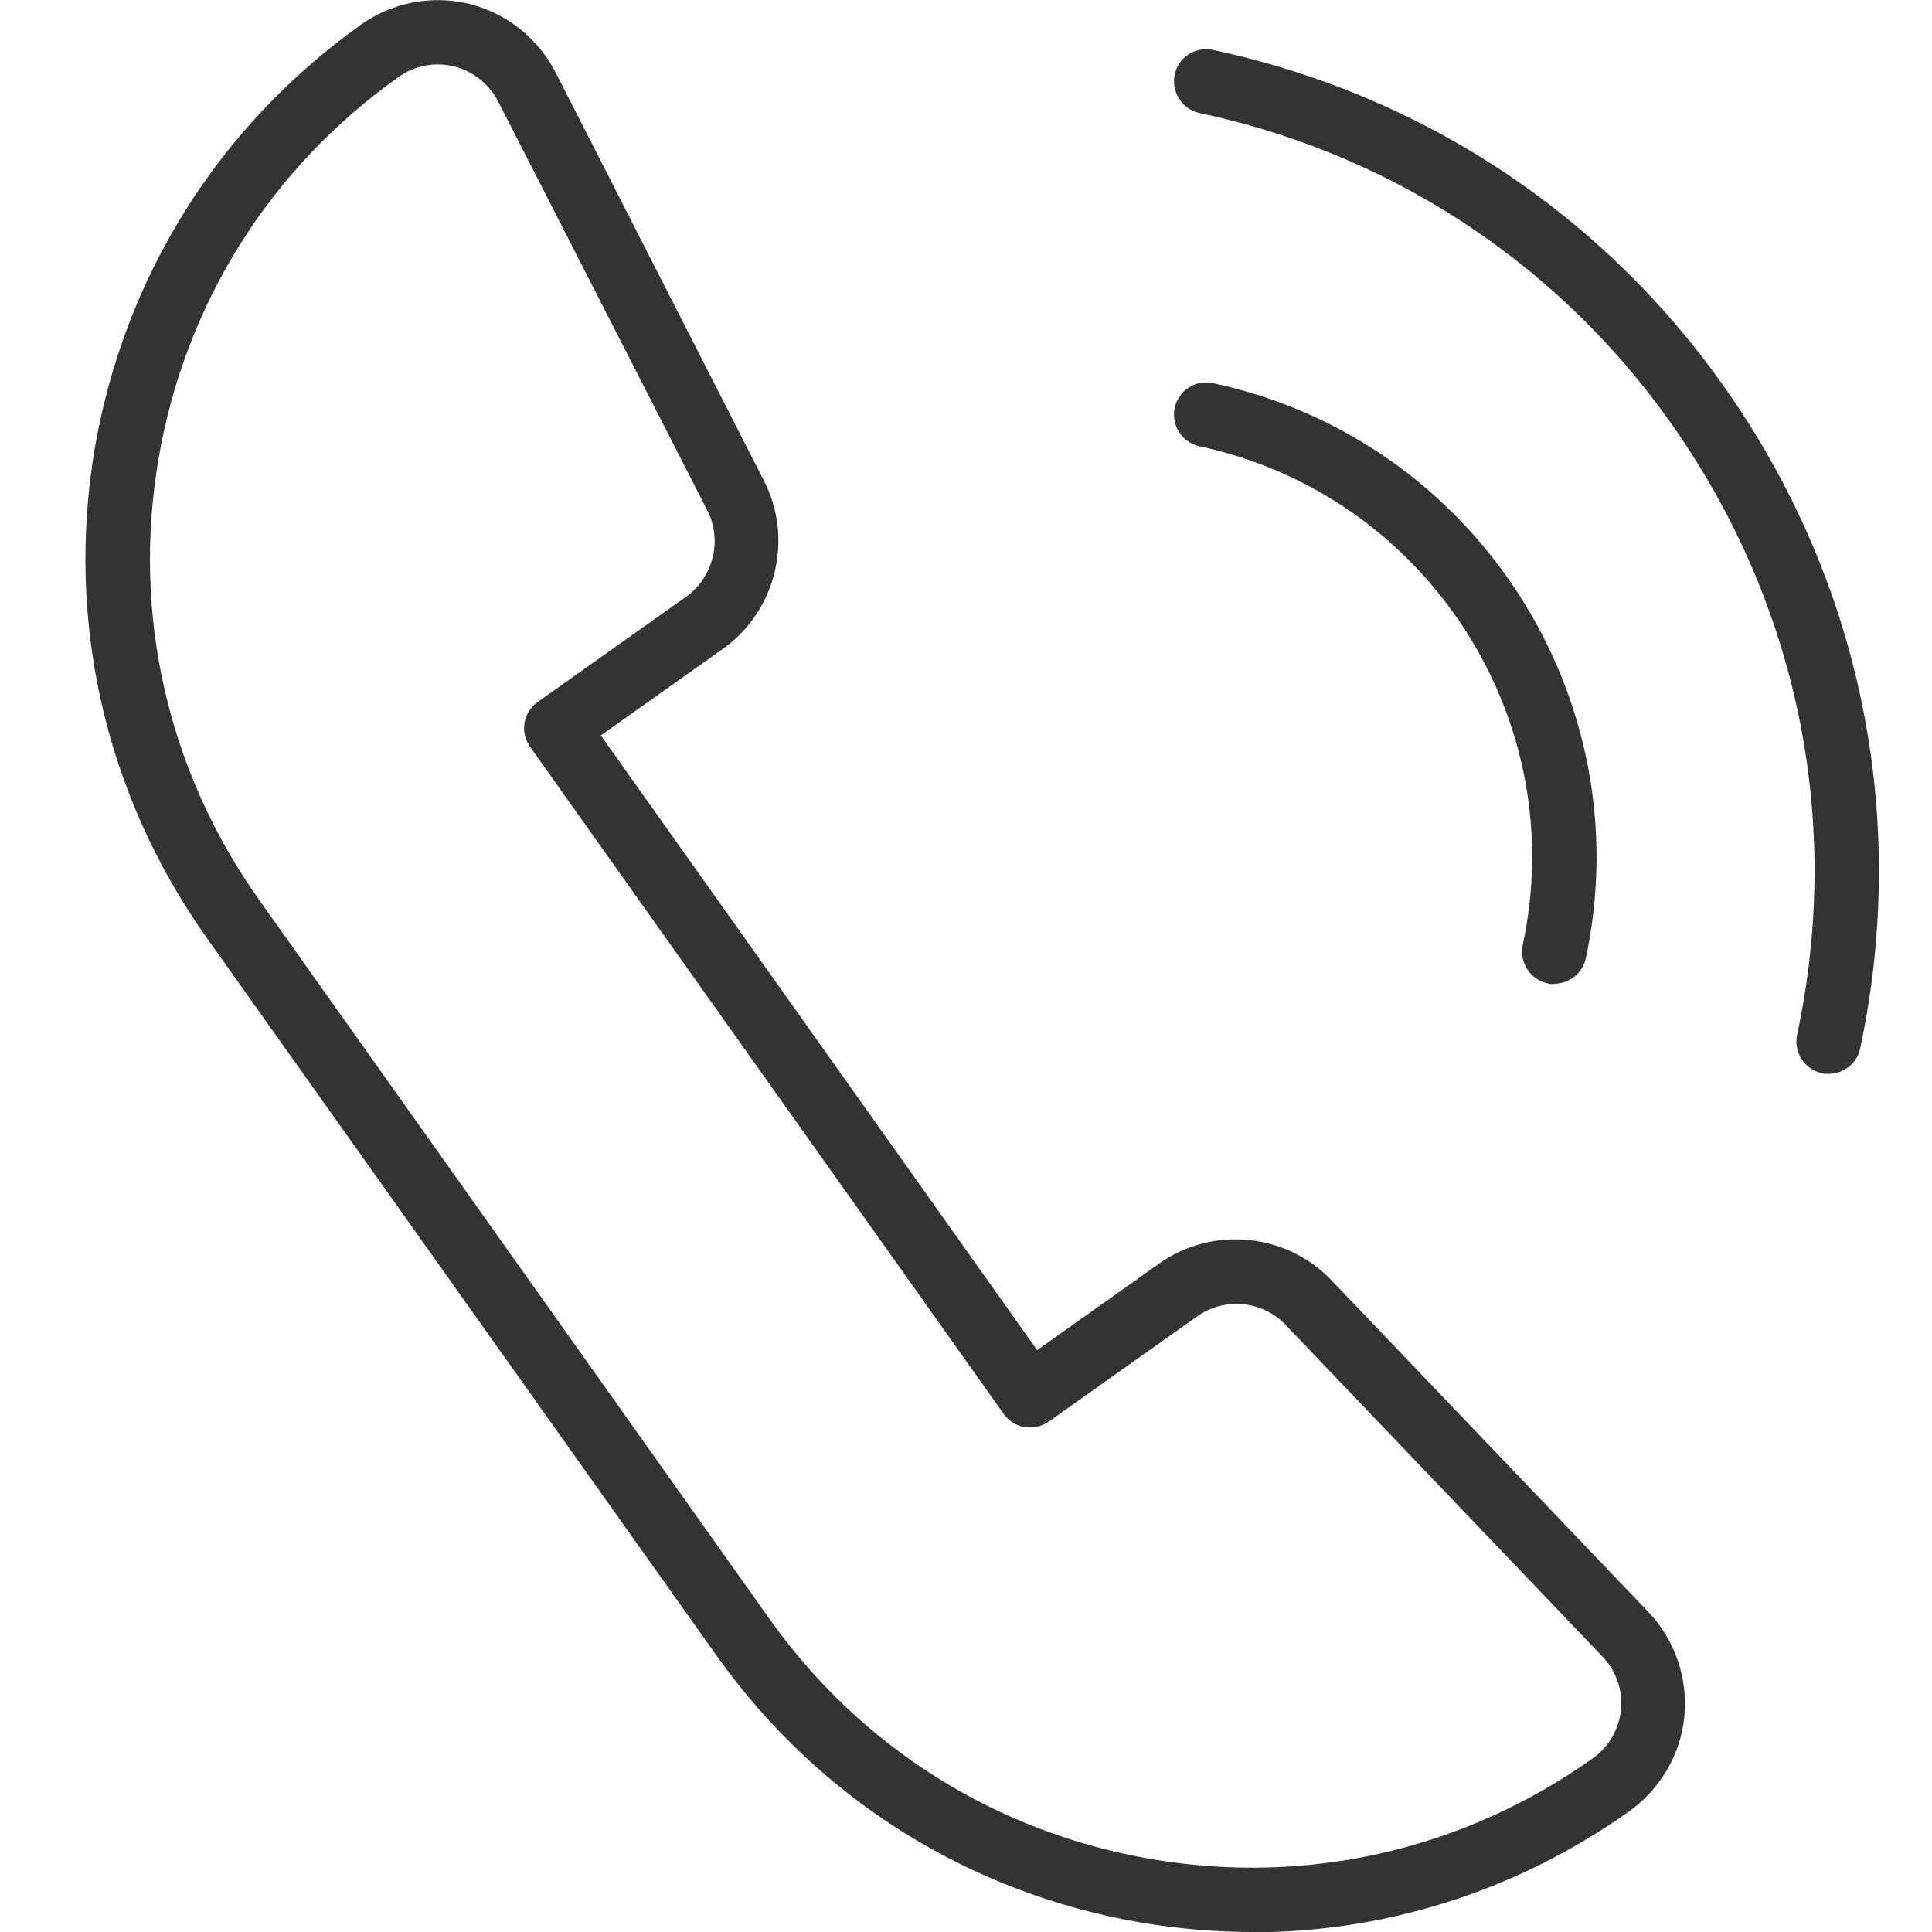 <?xml version="1.0" encoding="UTF-8"?>
<svg id="_レイヤー_2" data-name="レイヤー 2" xmlns="http://www.w3.org/2000/svg" viewBox="0 0 60 60">
  <defs>
    <style>
      .cls-1 {
        fill: none;
      }

      .cls-2 {
        fill: #333333;
      }
    </style>
  </defs>
  <g id="Layer_1" data-name="Layer 1">
    <g>
      <g>
        <path class="cls-2" d="M38.89,60c-1.14,0-2.29-.1-3.44-.29-5.35-.91-10.03-3.85-13.18-8.27L6.41,29.11c-3.14-4.43-4.37-9.81-3.47-15.17C3.86,8.59,6.79,3.91,11.22.76c.97-.69,2.2-.92,3.35-.64,1.16.29,2.13,1.06,2.68,2.12l6.48,12.7c.92,1.8.37,4.04-1.28,5.21l-3.79,2.69,13.55,19.09,3.79-2.69h0c1.65-1.17,3.94-.95,5.34.51l9.85,10.31c.82.86,1.23,2.04,1.12,3.23-.11,1.19-.74,2.26-1.71,2.96-3.48,2.47-7.55,3.76-11.73,3.76ZM13.6,2c-.43,0-.86.13-1.22.39-3.99,2.83-6.64,7.05-7.46,11.88-.82,4.83.29,9.68,3.13,13.68l15.85,22.33c2.83,3.99,7.05,6.64,11.88,7.46,4.83.82,9.68-.29,13.68-3.13.5-.35.82-.91.88-1.51.06-.61-.15-1.21-.57-1.65l-9.85-10.31c-.72-.75-1.89-.86-2.74-.26l-4.61,3.27c-.22.15-.48.21-.75.17-.26-.04-.49-.19-.65-.41l-14.71-20.72c-.32-.45-.21-1.08.24-1.39l4.61-3.27c.84-.6,1.13-1.75.66-2.67L15.47,3.15c-.28-.54-.78-.94-1.37-1.09-.17-.04-.33-.06-.5-.06Z"/>
        <path class="cls-2" d="M56.79,33.35c-.07,0-.14,0-.21-.02-.54-.12-.88-.65-.77-1.19,1.35-6.3.16-12.75-3.35-18.16-3.5-5.41-8.91-9.13-15.21-10.47-.54-.12-.88-.65-.77-1.19s.65-.89,1.19-.77c6.83,1.46,12.67,5.48,16.47,11.34,3.8,5.86,5.08,12.84,3.63,19.67-.1.47-.52.79-.98.79Z"/>
        <path class="cls-2" d="M48.27,30.56c-.07,0-.14,0-.21-.02-.54-.12-.88-.65-.77-1.19.73-3.41.08-6.9-1.81-9.82-1.9-2.92-4.82-4.94-8.23-5.67-.54-.12-.88-.65-.77-1.19.12-.54.64-.89,1.19-.77,8.12,1.73,13.31,9.75,11.58,17.86-.1.47-.52.79-.98.79Z"/>
      </g>
      <rect class="cls-1" width="60" height="60"/>
    </g>
  </g>
</svg>